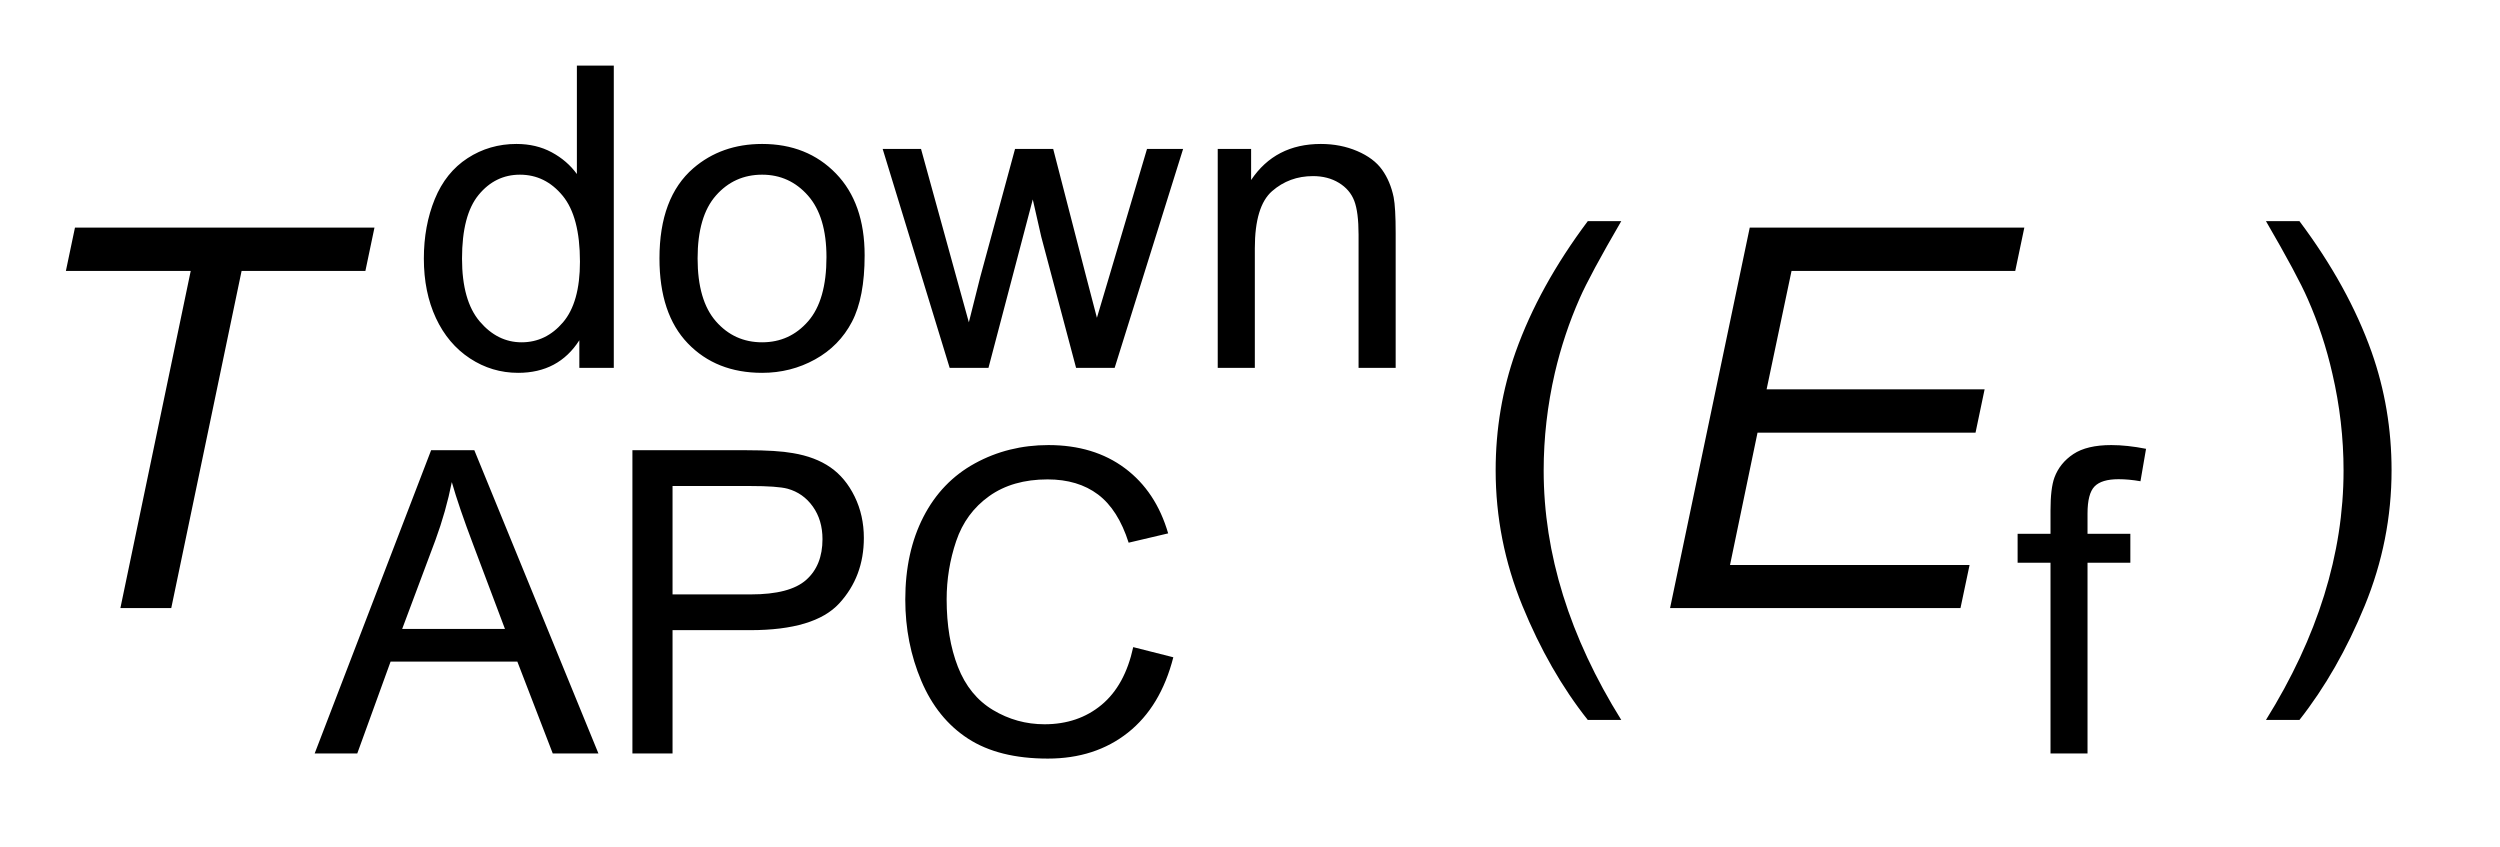 <?xml version="1.0" encoding="UTF-8"?>
<!DOCTYPE svg PUBLIC '-//W3C//DTD SVG 1.0//EN'
          'http://www.w3.org/TR/2001/REC-SVG-20010904/DTD/svg10.dtd'>
<svg stroke-dasharray="none" shape-rendering="auto" xmlns="http://www.w3.org/2000/svg" font-family="'Dialog'" text-rendering="auto" width="59" fill-opacity="1" color-interpolation="auto" color-rendering="auto" preserveAspectRatio="xMidYMid meet" font-size="12px" viewBox="0 0 59 20" fill="black" xmlns:xlink="http://www.w3.org/1999/xlink" stroke="black" image-rendering="auto" stroke-miterlimit="10" stroke-linecap="square" stroke-linejoin="miter" font-style="normal" stroke-width="1" height="20" stroke-dashoffset="0" font-weight="normal" stroke-opacity="1"
><!--Generated by the Batik Graphics2D SVG Generator--><defs id="genericDefs"
  /><g
  ><defs id="defs1"
    ><clipPath clipPathUnits="userSpaceOnUse" id="clipPath1"
      ><path d="M0.999 1.838 L38.059 1.838 L38.059 14.244 L0.999 14.244 L0.999 1.838 Z"
      /></clipPath
      ><clipPath clipPathUnits="userSpaceOnUse" id="clipPath2"
      ><path d="M31.926 58.917 L31.926 456.536 L1215.949 456.536 L1215.949 58.917 Z"
      /></clipPath
    ></defs
    ><g transform="scale(1.576,1.576) translate(-0.999,-1.838) matrix(0.031,0,0,0.031,0,0)"
    ><path d="M312.078 237 L312.078 223.656 Q302.016 239.391 282.5 239.391 Q269.844 239.391 259.234 232.414 Q248.625 225.438 242.797 212.938 Q236.969 200.438 236.969 184.203 Q236.969 168.375 242.25 155.469 Q247.531 142.562 258.094 135.695 Q268.656 128.828 281.703 128.828 Q291.266 128.828 298.734 132.859 Q306.203 136.891 310.891 143.359 L310.891 90.969 L328.719 90.969 L328.719 237 L312.078 237 ZM255.406 184.203 Q255.406 204.531 263.969 214.586 Q272.531 224.641 284.188 224.641 Q295.938 224.641 304.156 215.031 Q312.375 205.422 312.375 185.703 Q312.375 163.984 304.008 153.828 Q295.641 143.672 283.391 143.672 Q271.438 143.672 263.422 153.43 Q255.406 163.188 255.406 184.203 ZM350.781 184.109 Q350.781 154.719 367.109 140.578 Q380.75 128.828 400.375 128.828 Q422.188 128.828 436.039 143.117 Q449.891 157.406 449.891 182.609 Q449.891 203.031 443.766 214.734 Q437.641 226.438 425.93 232.914 Q414.219 239.391 400.375 239.391 Q378.172 239.391 364.477 225.148 Q350.781 210.906 350.781 184.109 ZM369.203 184.109 Q369.203 204.422 378.07 214.531 Q386.938 224.641 400.375 224.641 Q413.734 224.641 422.594 214.484 Q431.453 204.328 431.453 183.516 Q431.453 163.891 422.539 153.781 Q413.625 143.672 400.375 143.672 Q386.938 143.672 378.07 153.727 Q369.203 163.781 369.203 184.109 ZM490.969 237 L458.594 131.219 L477.125 131.219 L493.953 192.281 L500.234 214.984 Q500.641 213.297 505.719 193.172 L522.547 131.219 L540.969 131.219 L556.812 192.578 L562.094 212.797 L568.172 192.375 L586.297 131.219 L603.734 131.219 L570.656 237 L552.031 237 L535.203 173.641 L531.109 155.625 L509.703 237 L490.969 237 ZM620.453 237 L620.453 131.219 L636.578 131.219 L636.578 146.25 Q648.234 128.828 670.25 128.828 Q679.812 128.828 687.836 132.266 Q695.859 135.703 699.844 141.281 Q703.828 146.859 705.422 154.516 Q706.406 159.5 706.406 171.953 L706.406 237 L688.484 237 L688.484 172.656 Q688.484 161.688 686.391 156.266 Q684.297 150.844 678.969 147.602 Q673.641 144.359 666.469 144.359 Q655.016 144.359 646.695 151.633 Q638.375 158.906 638.375 179.219 L638.375 237 L620.453 237 Z" stroke="none" clip-path="url(#clipPath2)"
    /></g
    ><g transform="matrix(0.049,0,0,0.049,-1.575,-2.897)"
    ><path d="M183.703 422 L239.781 275.969 L260.594 275.969 L320.359 422 L298.359 422 L281.312 377.766 L220.266 377.766 L204.219 422 L183.703 422 ZM225.844 362.031 L275.344 362.031 L260.109 321.594 Q253.125 303.172 249.75 291.312 Q246.953 305.359 241.875 319.203 L225.844 362.031 ZM336.734 422 L336.734 275.969 L391.828 275.969 Q406.359 275.969 414.031 277.359 Q424.797 279.156 432.07 284.188 Q439.344 289.219 443.773 298.281 Q448.203 307.344 448.203 318.203 Q448.203 336.828 436.352 349.727 Q424.5 362.625 393.516 362.625 L356.062 362.625 L356.062 422 L336.734 422 ZM356.062 345.406 L393.812 345.406 Q412.547 345.406 420.414 338.43 Q428.281 331.453 428.281 318.797 Q428.281 309.641 423.648 303.117 Q419.016 296.594 411.453 294.5 Q406.562 293.203 393.422 293.203 L356.062 293.203 L356.062 345.406 ZM577.938 370.797 L597.25 375.688 Q591.172 399.484 575.391 411.984 Q559.609 424.484 536.797 424.484 Q513.188 424.484 498.391 414.875 Q483.594 405.266 475.875 387.039 Q468.156 368.812 468.156 347.891 Q468.156 325.078 476.875 308.094 Q485.594 291.109 501.68 282.297 Q517.766 273.484 537.094 273.484 Q559 273.484 573.945 284.641 Q588.891 295.797 594.766 316.016 L575.734 320.5 Q570.656 304.562 560.992 297.289 Q551.328 290.016 536.688 290.016 Q519.859 290.016 508.555 298.086 Q497.25 306.156 492.664 319.75 Q488.078 333.344 488.078 347.797 Q488.078 366.422 493.508 380.312 Q498.938 394.203 510.391 401.078 Q521.844 407.953 535.203 407.953 Q551.438 407.953 562.695 398.594 Q573.953 389.234 577.938 370.797 ZM1019.734 422 L1019.734 330.156 L1003.891 330.156 L1003.891 316.219 L1019.734 316.219 L1019.734 304.953 Q1019.734 294.297 1021.625 289.125 Q1024.219 282.141 1030.742 277.812 Q1037.266 273.484 1049.016 273.484 Q1056.594 273.484 1065.75 275.281 L1063.062 290.906 Q1057.484 289.922 1052.5 289.922 Q1044.328 289.922 1040.945 293.406 Q1037.562 296.891 1037.562 306.453 L1037.562 316.219 L1058.188 316.219 L1058.188 330.156 L1037.562 330.156 L1037.562 422 L1019.734 422 Z" stroke="none" clip-path="url(#clipPath2)"
    /></g
    ><g transform="matrix(0.049,0,0,0.049,-1.575,-2.897)"
    ><path d="M796.875 405.875 Q778.25 382.375 765.375 350.875 Q752.5 319.375 752.5 285.625 Q752.5 255.875 762.125 228.625 Q773.375 197 796.875 165.625 L813 165.625 Q797.875 191.625 793 202.75 Q785.375 220 781 238.75 Q775.625 262.125 775.625 285.75 Q775.625 345.875 813 405.875 L796.875 405.875 ZM1139.625 405.875 L1123.5 405.875 Q1160.875 345.875 1160.875 285.75 Q1160.875 262.25 1155.5 239.125 Q1151.25 220.375 1143.625 203.125 Q1138.75 191.875 1123.5 165.625 L1139.625 165.625 Q1163.125 197 1174.375 228.625 Q1184 255.875 1184 285.625 Q1184 319.375 1171.062 350.875 Q1158.125 382.375 1139.625 405.875 Z" stroke="none" clip-path="url(#clipPath2)"
    /></g
    ><g transform="matrix(0.049,0,0,0.049,-1.575,-2.897)"
    ><path d="M90.125 352 L124 189.625 L63.875 189.625 L68.25 168.75 L212.5 168.75 L208.125 189.625 L148.5 189.625 L114.625 352 L90.125 352 ZM836.5 352 L874.875 168.75 L1007.125 168.75 L1002.75 189.625 L895 189.625 L883 246.625 L988 246.625 L983.625 267.5 L878.625 267.5 L865.375 331.25 L980.75 331.25 L976.375 352 L836.5 352 Z" stroke="none" clip-path="url(#clipPath2)"
    /></g
  ></g
></svg
>
